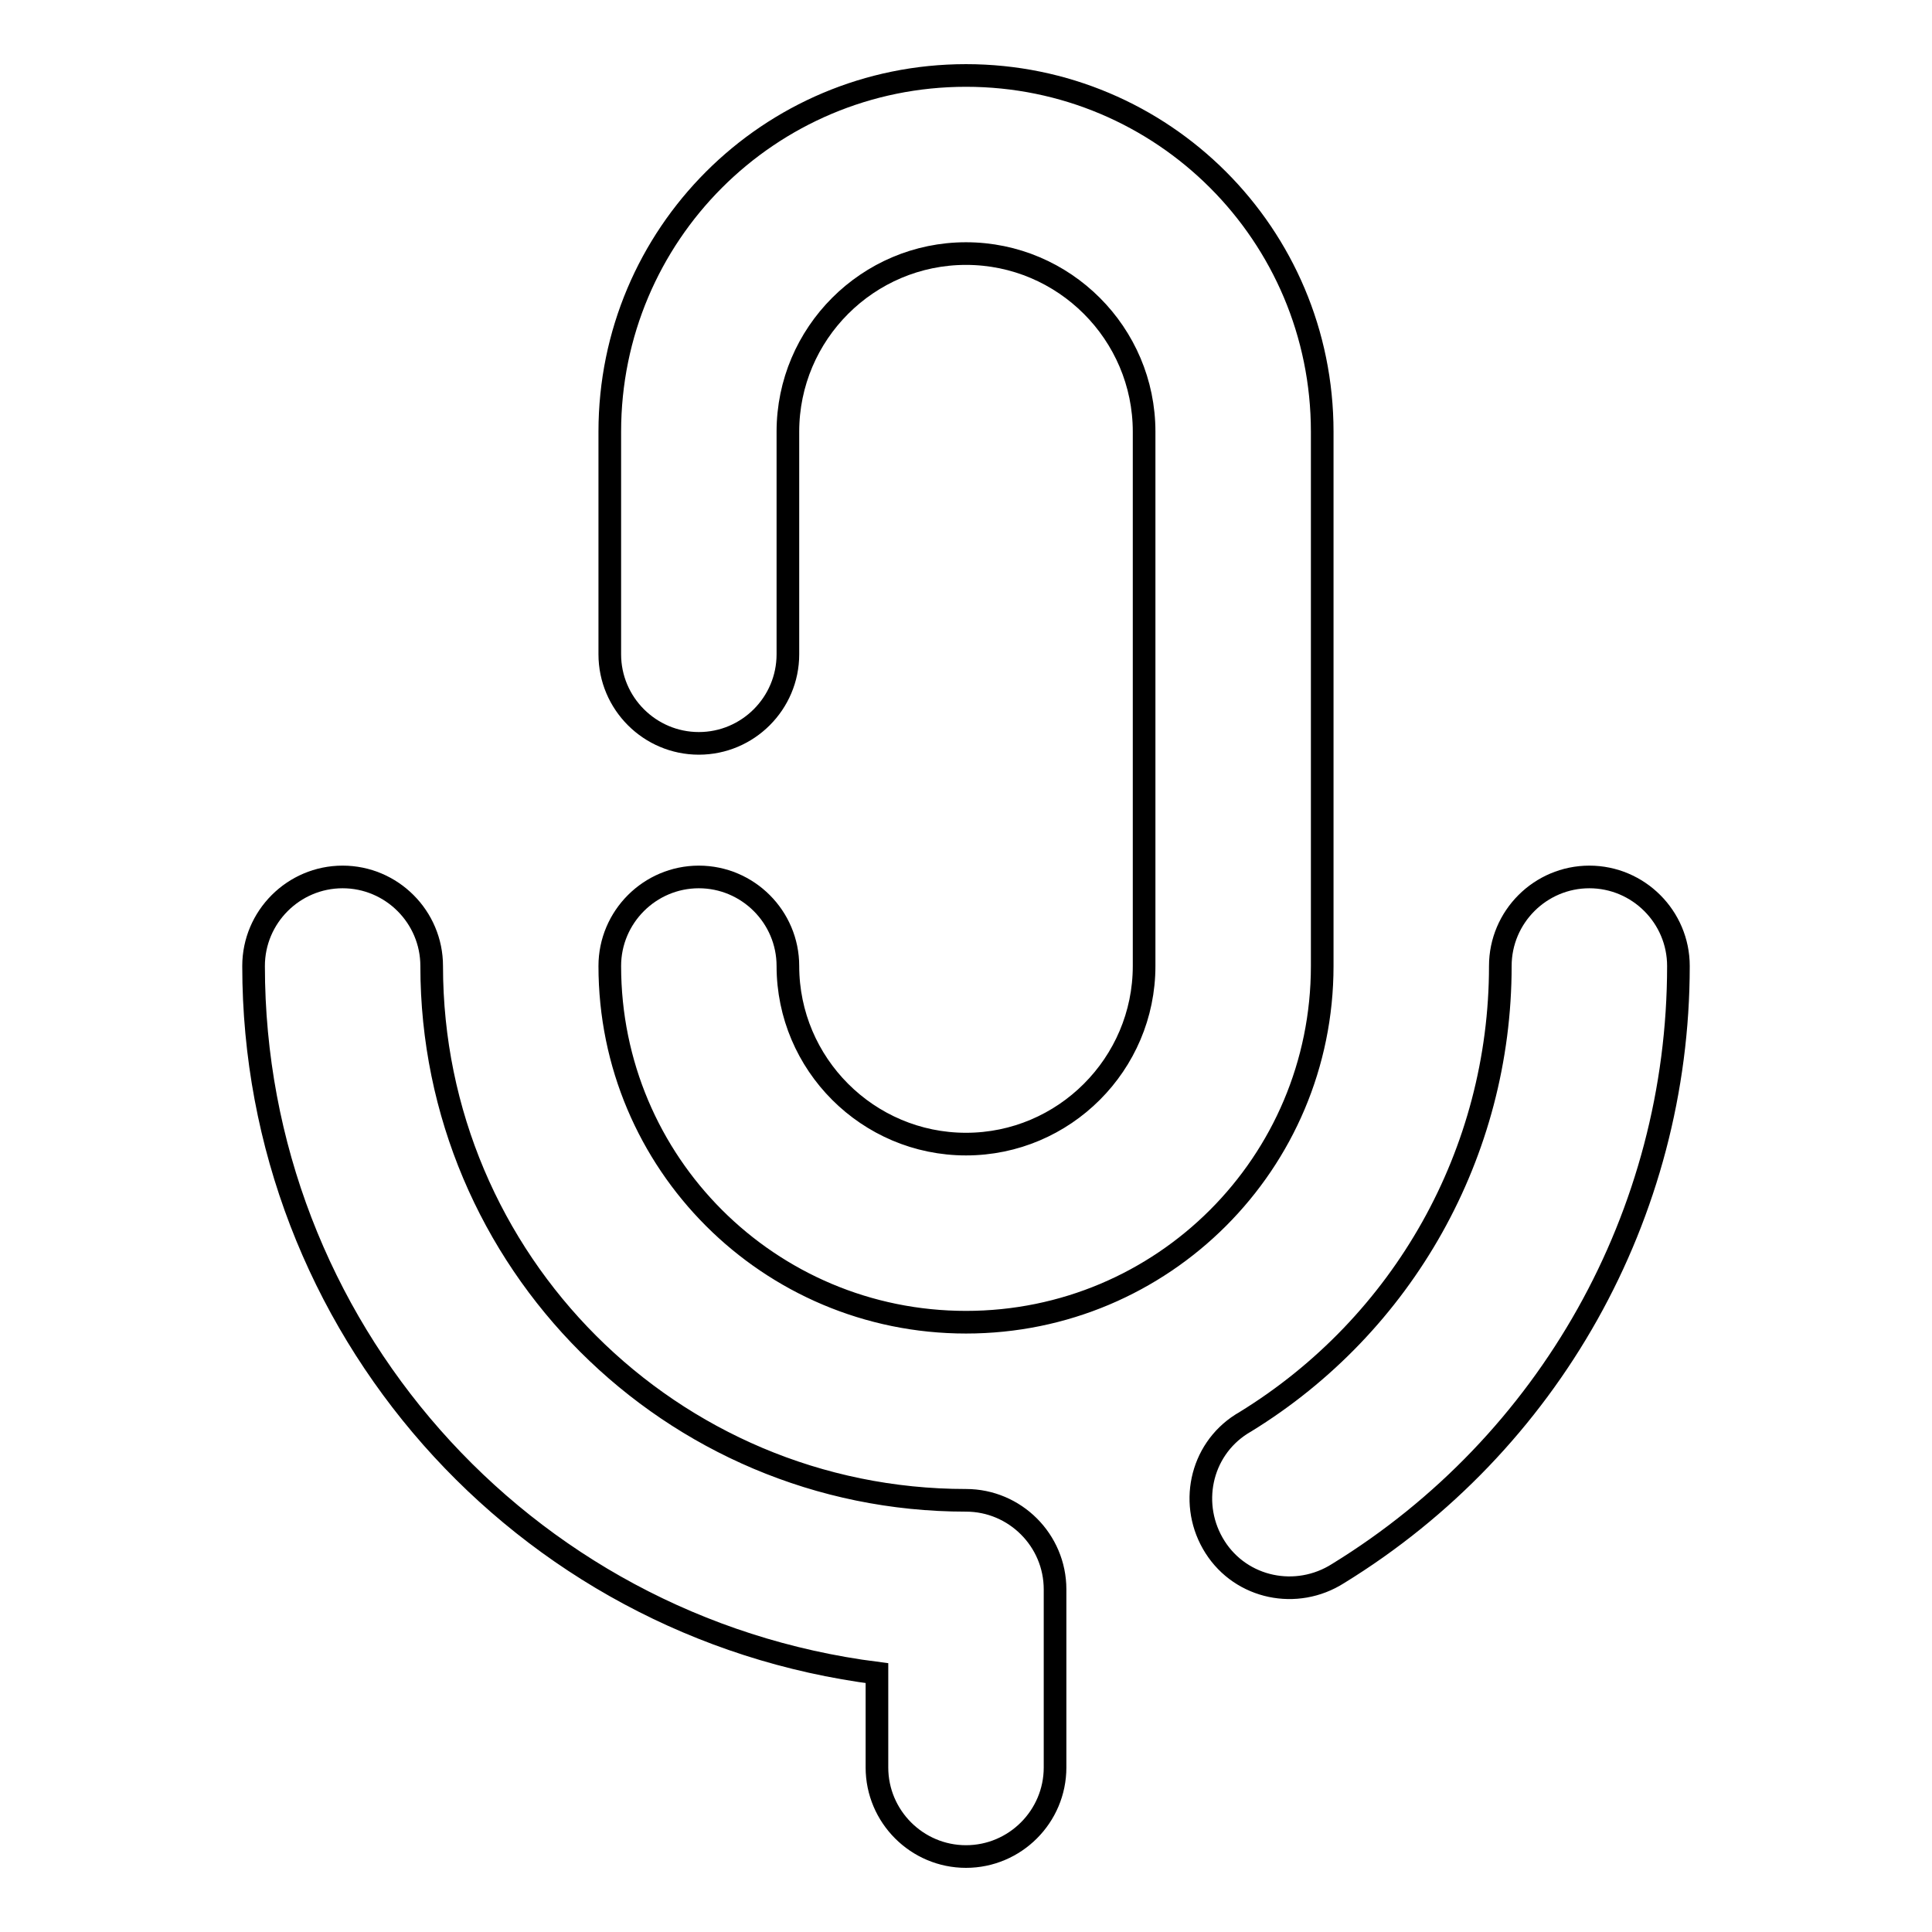 <?xml version="1.0" encoding="utf-8"?>
<!-- Svg Vector Icons : http://www.onlinewebfonts.com/icon -->
<!DOCTYPE svg PUBLIC "-//W3C//DTD SVG 1.1//EN" "http://www.w3.org/Graphics/SVG/1.1/DTD/svg11.dtd">
<svg version="1.1" xmlns="http://www.w3.org/2000/svg" xmlns:xlink="http://www.w3.org/1999/xlink" x="0px" y="0px" viewBox="0 0 256 256" enable-background="new 0 0 256 256" xml:space="preserve">
<g> <path stroke-width="3" fill-opacity="0" stroke="#000000"  d="M177.3,208.5c-5.5,3.5-12.8,2-16.3-3.5c-3.5-5.5-2-12.8,3.5-16.3c0.2-0.1,0.3-0.2,0.5-0.3 c21-12.9,33.8-35.7,33.8-60.4c0-6.5,5.3-11.8,11.8-11.8c6.5,0,11.8,5.3,11.8,11.8C222.4,160.9,205.3,191.3,177.3,208.5z  M104.4,86.7c0,6.5-5.3,11.8-11.8,11.8c-6.5,0-11.8-5.3-11.8-11.8l0,0V57.2C80.8,31.1,101.9,10,128,10c26.1,0,47.2,21.1,47.2,47.2 c0,0,0,0,0,0V128c0,26.1-21.1,47.2-47.2,47.2c-26.1,0-47.2-21.1-47.2-47.2c0-6.5,5.3-11.8,11.8-11.8c6.5,0,11.8,5.3,11.8,11.8 c0,13,10.6,23.6,23.6,23.6s23.6-10.6,23.6-23.6l0,0V57.2c0-13-10.6-23.6-23.6-23.6s-23.6,10.6-23.6,23.6V86.7z M139.8,210.6v23.6 c0,6.5-5.3,11.8-11.8,11.8c-6.5,0-11.8-5.3-11.8-11.8l0,0v-12.5c-47.2-6-82.6-46.1-82.6-93.7c0-6.5,5.3-11.8,11.8-11.8 c6.5,0,11.8,5.3,11.8,11.8c0,39.1,31.7,70.8,70.8,70.8C134.5,198.8,139.8,204.1,139.8,210.6L139.8,210.6z"/></g>
</svg>